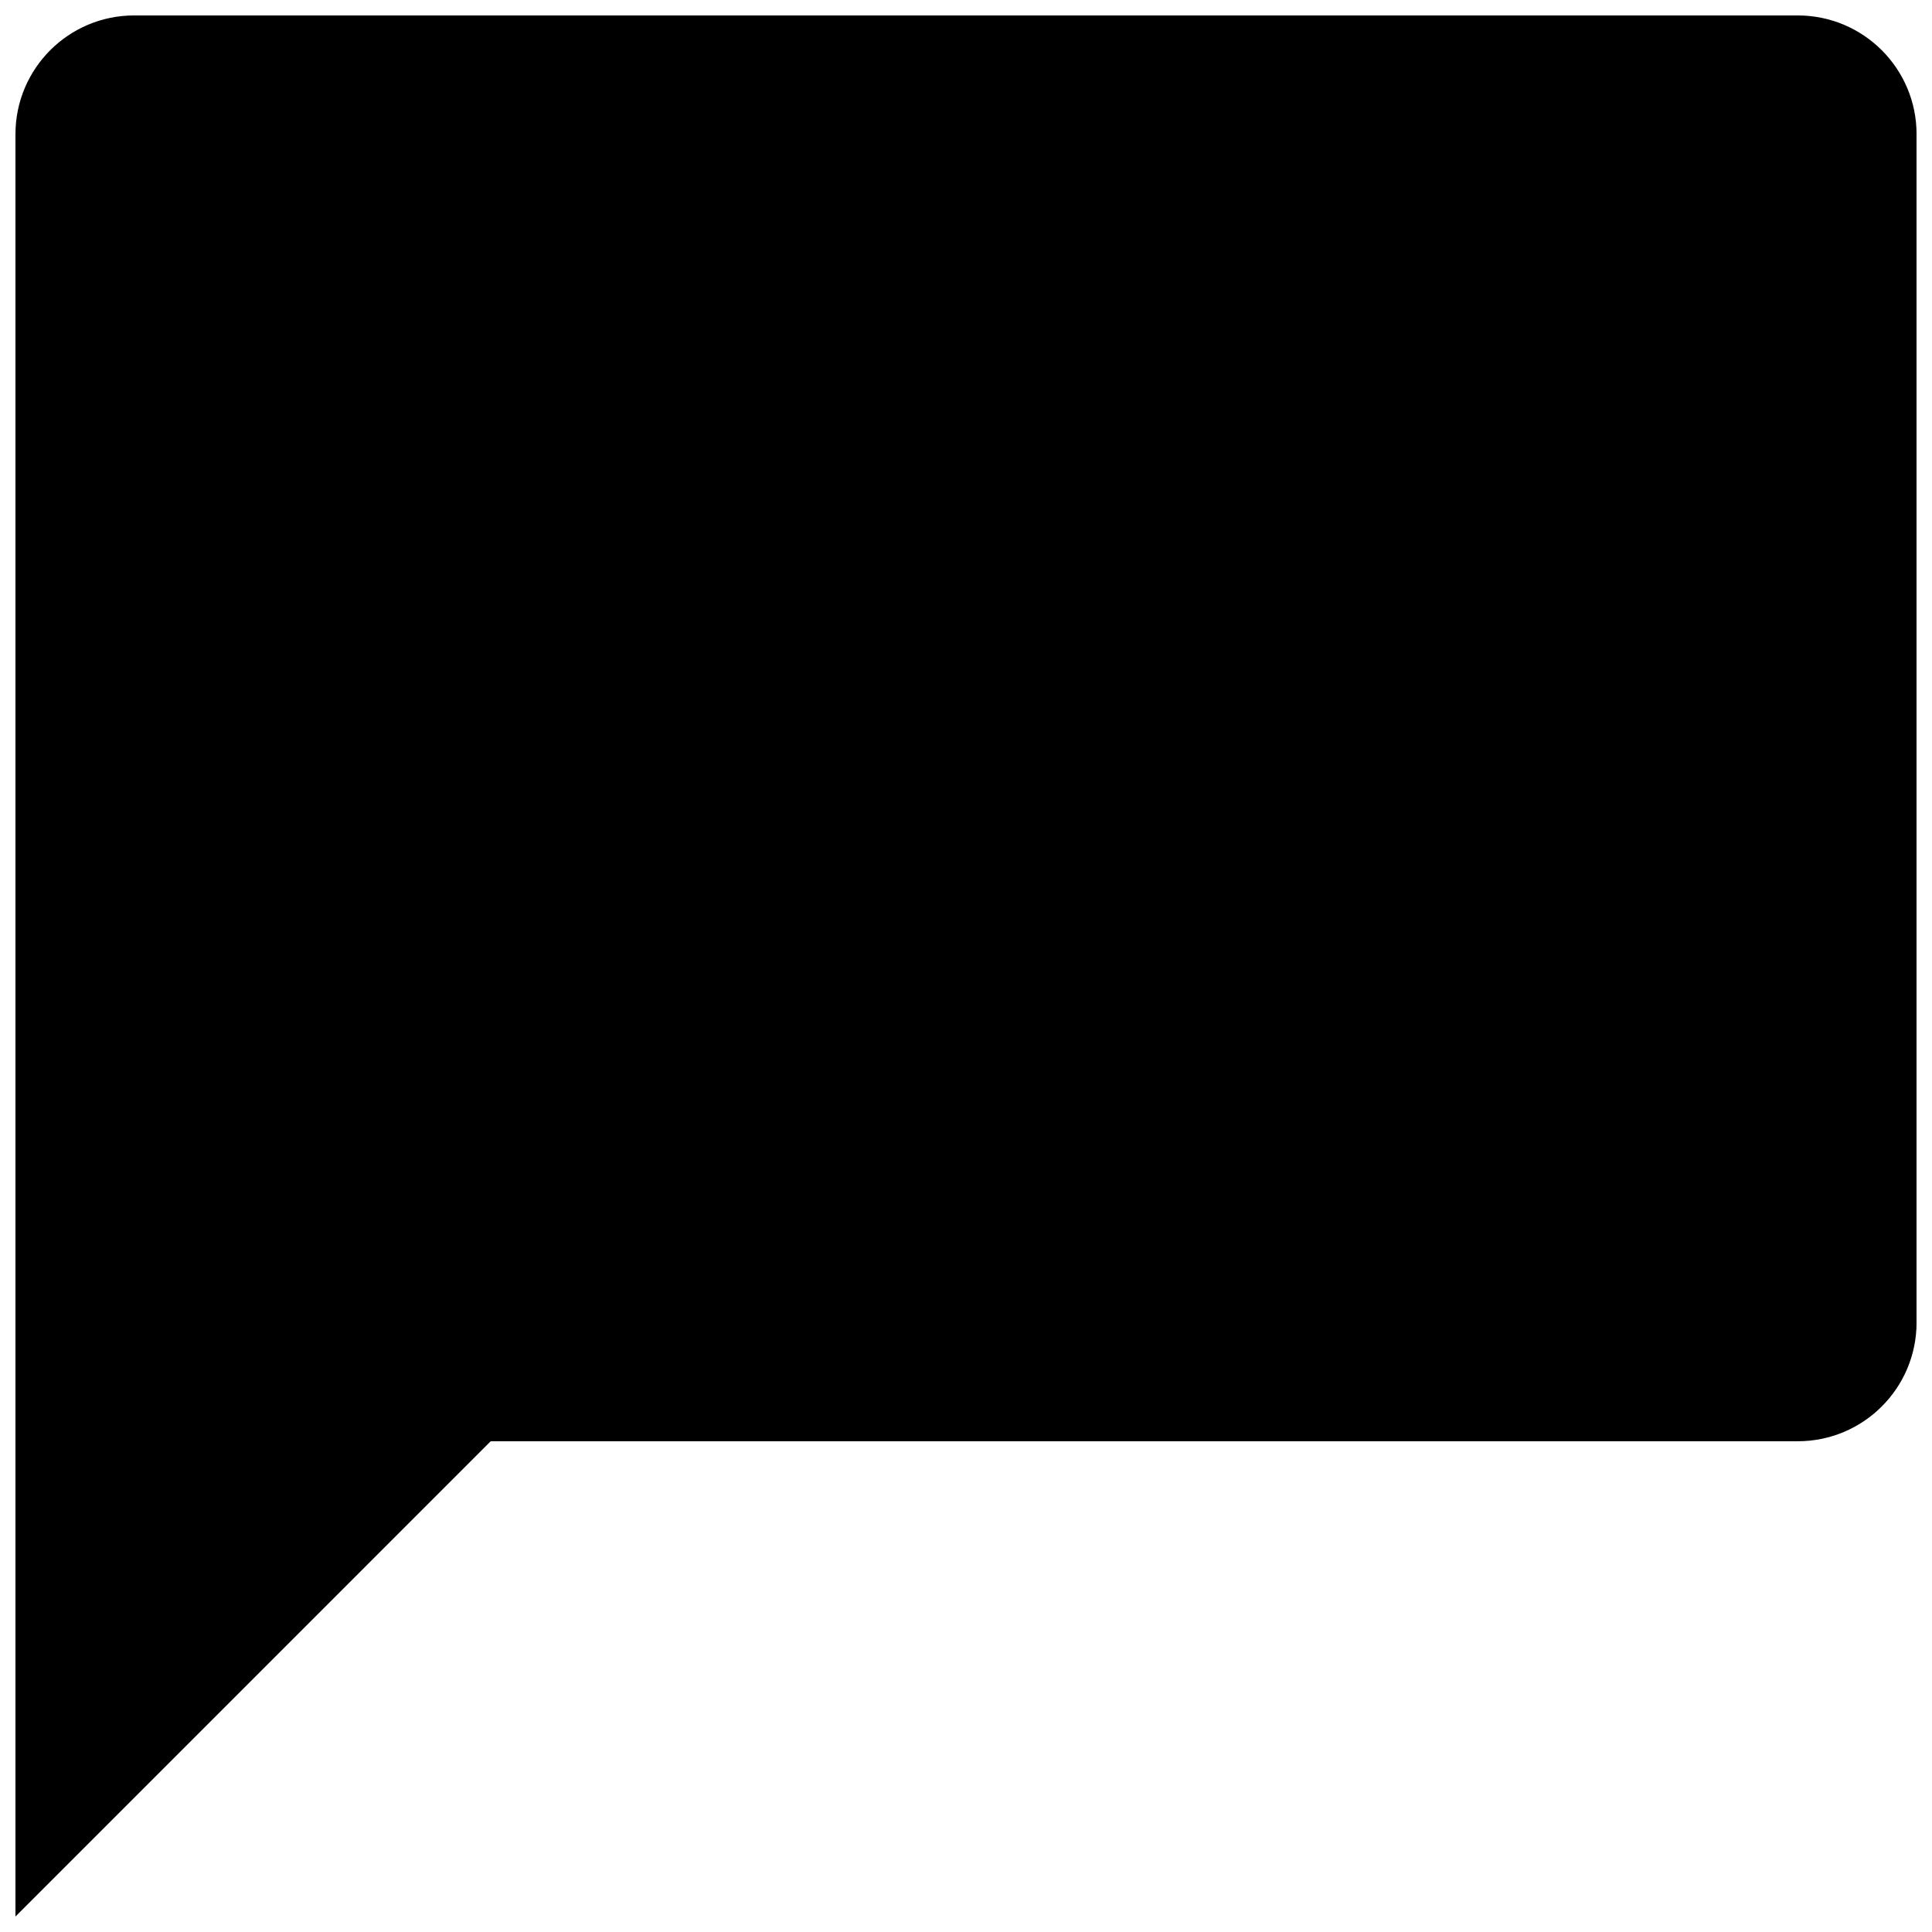 <?xml version="1.0" encoding="UTF-8"?>
<!-- The Best Svg Icon site in the world: iconSvg.co, Visit us! https://iconsvg.co -->
<svg width="800px" height="800px" version="1.1" viewBox="144 144 512 512" xmlns="http://www.w3.org/2000/svg">
 <defs>
  <clipPath id="a">
   <path d="m148.09 148.09h503.81v503.81h-503.81z"/>
  </clipPath>
 </defs>
 <g clip-path="url(#a)">
  <path d="m620.4 148.09h-440.83c-17.398 0-31.473 14.09-31.473 31.488v472.32l125.94-125.95h346.37c17.414 0 31.504-14.09 31.504-31.488v-314.88c0-17.398-14.09-31.488-31.504-31.488z"/>
 </g>
</svg>